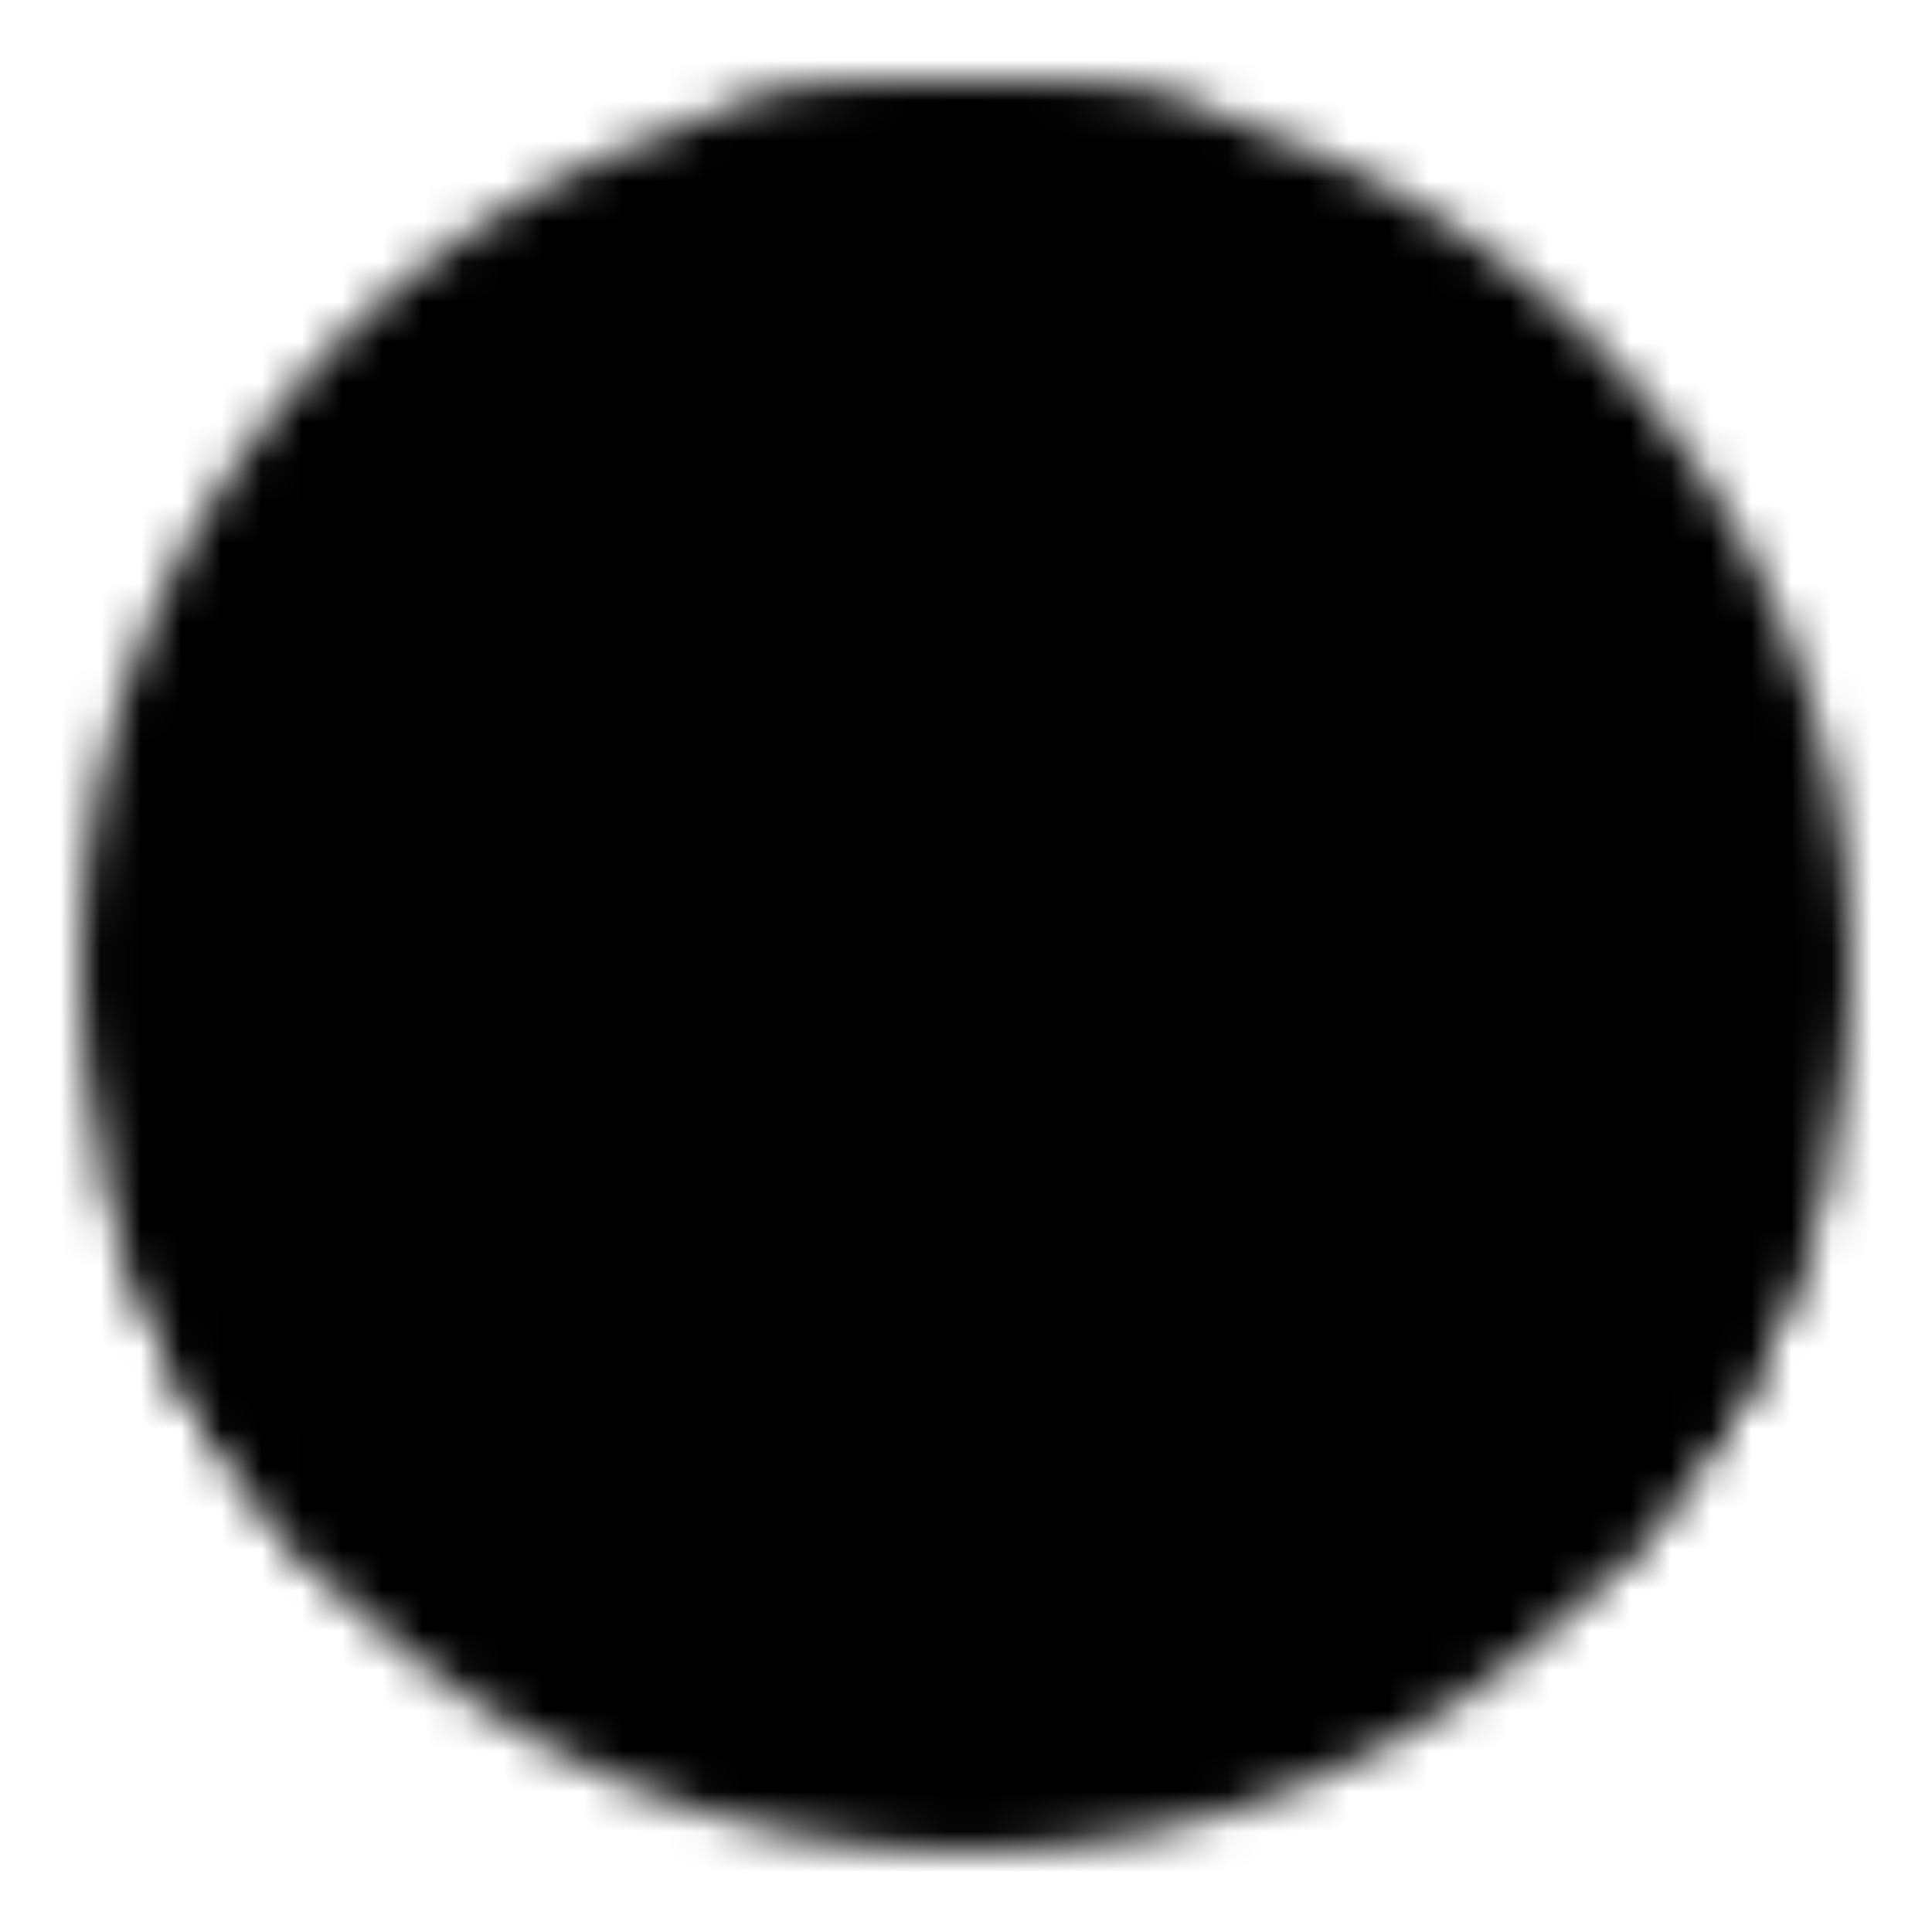 <?xml version="1.0" encoding="utf-8"?>
<!-- Generator: www.svgicons.com -->
<svg xmlns="http://www.w3.org/2000/svg" width="800" height="800" viewBox="0 0 48 48">
<defs><mask id="ipTBenz0"><g fill="none" stroke="#fff" stroke-width="4"><path fill="#555" d="M24 44c11.046 0 20-8.954 20-20S35.046 4 24 4S4 12.954 4 24s8.954 20 20 20Z"/><path stroke-linecap="round" stroke-linejoin="round" d="M6.68 34L24 24m0-20v20zm17.32 30L24 24z"/><path d="M18 4.916A19.992 19.992 0 0 1 24 4c2.09 0 4.106.32 6 .916M4.63 29a19.876 19.876 0 0 0 2.045 5a20.077 20.077 0 0 0 3.042 4m33.653-9a19.88 19.88 0 0 1-2.046 5a20.08 20.08 0 0 1-3.041 4"/></g></mask></defs><path fill="currentColor" d="M0 0h48v48H0z" mask="url(#ipTBenz0)"/>
</svg>